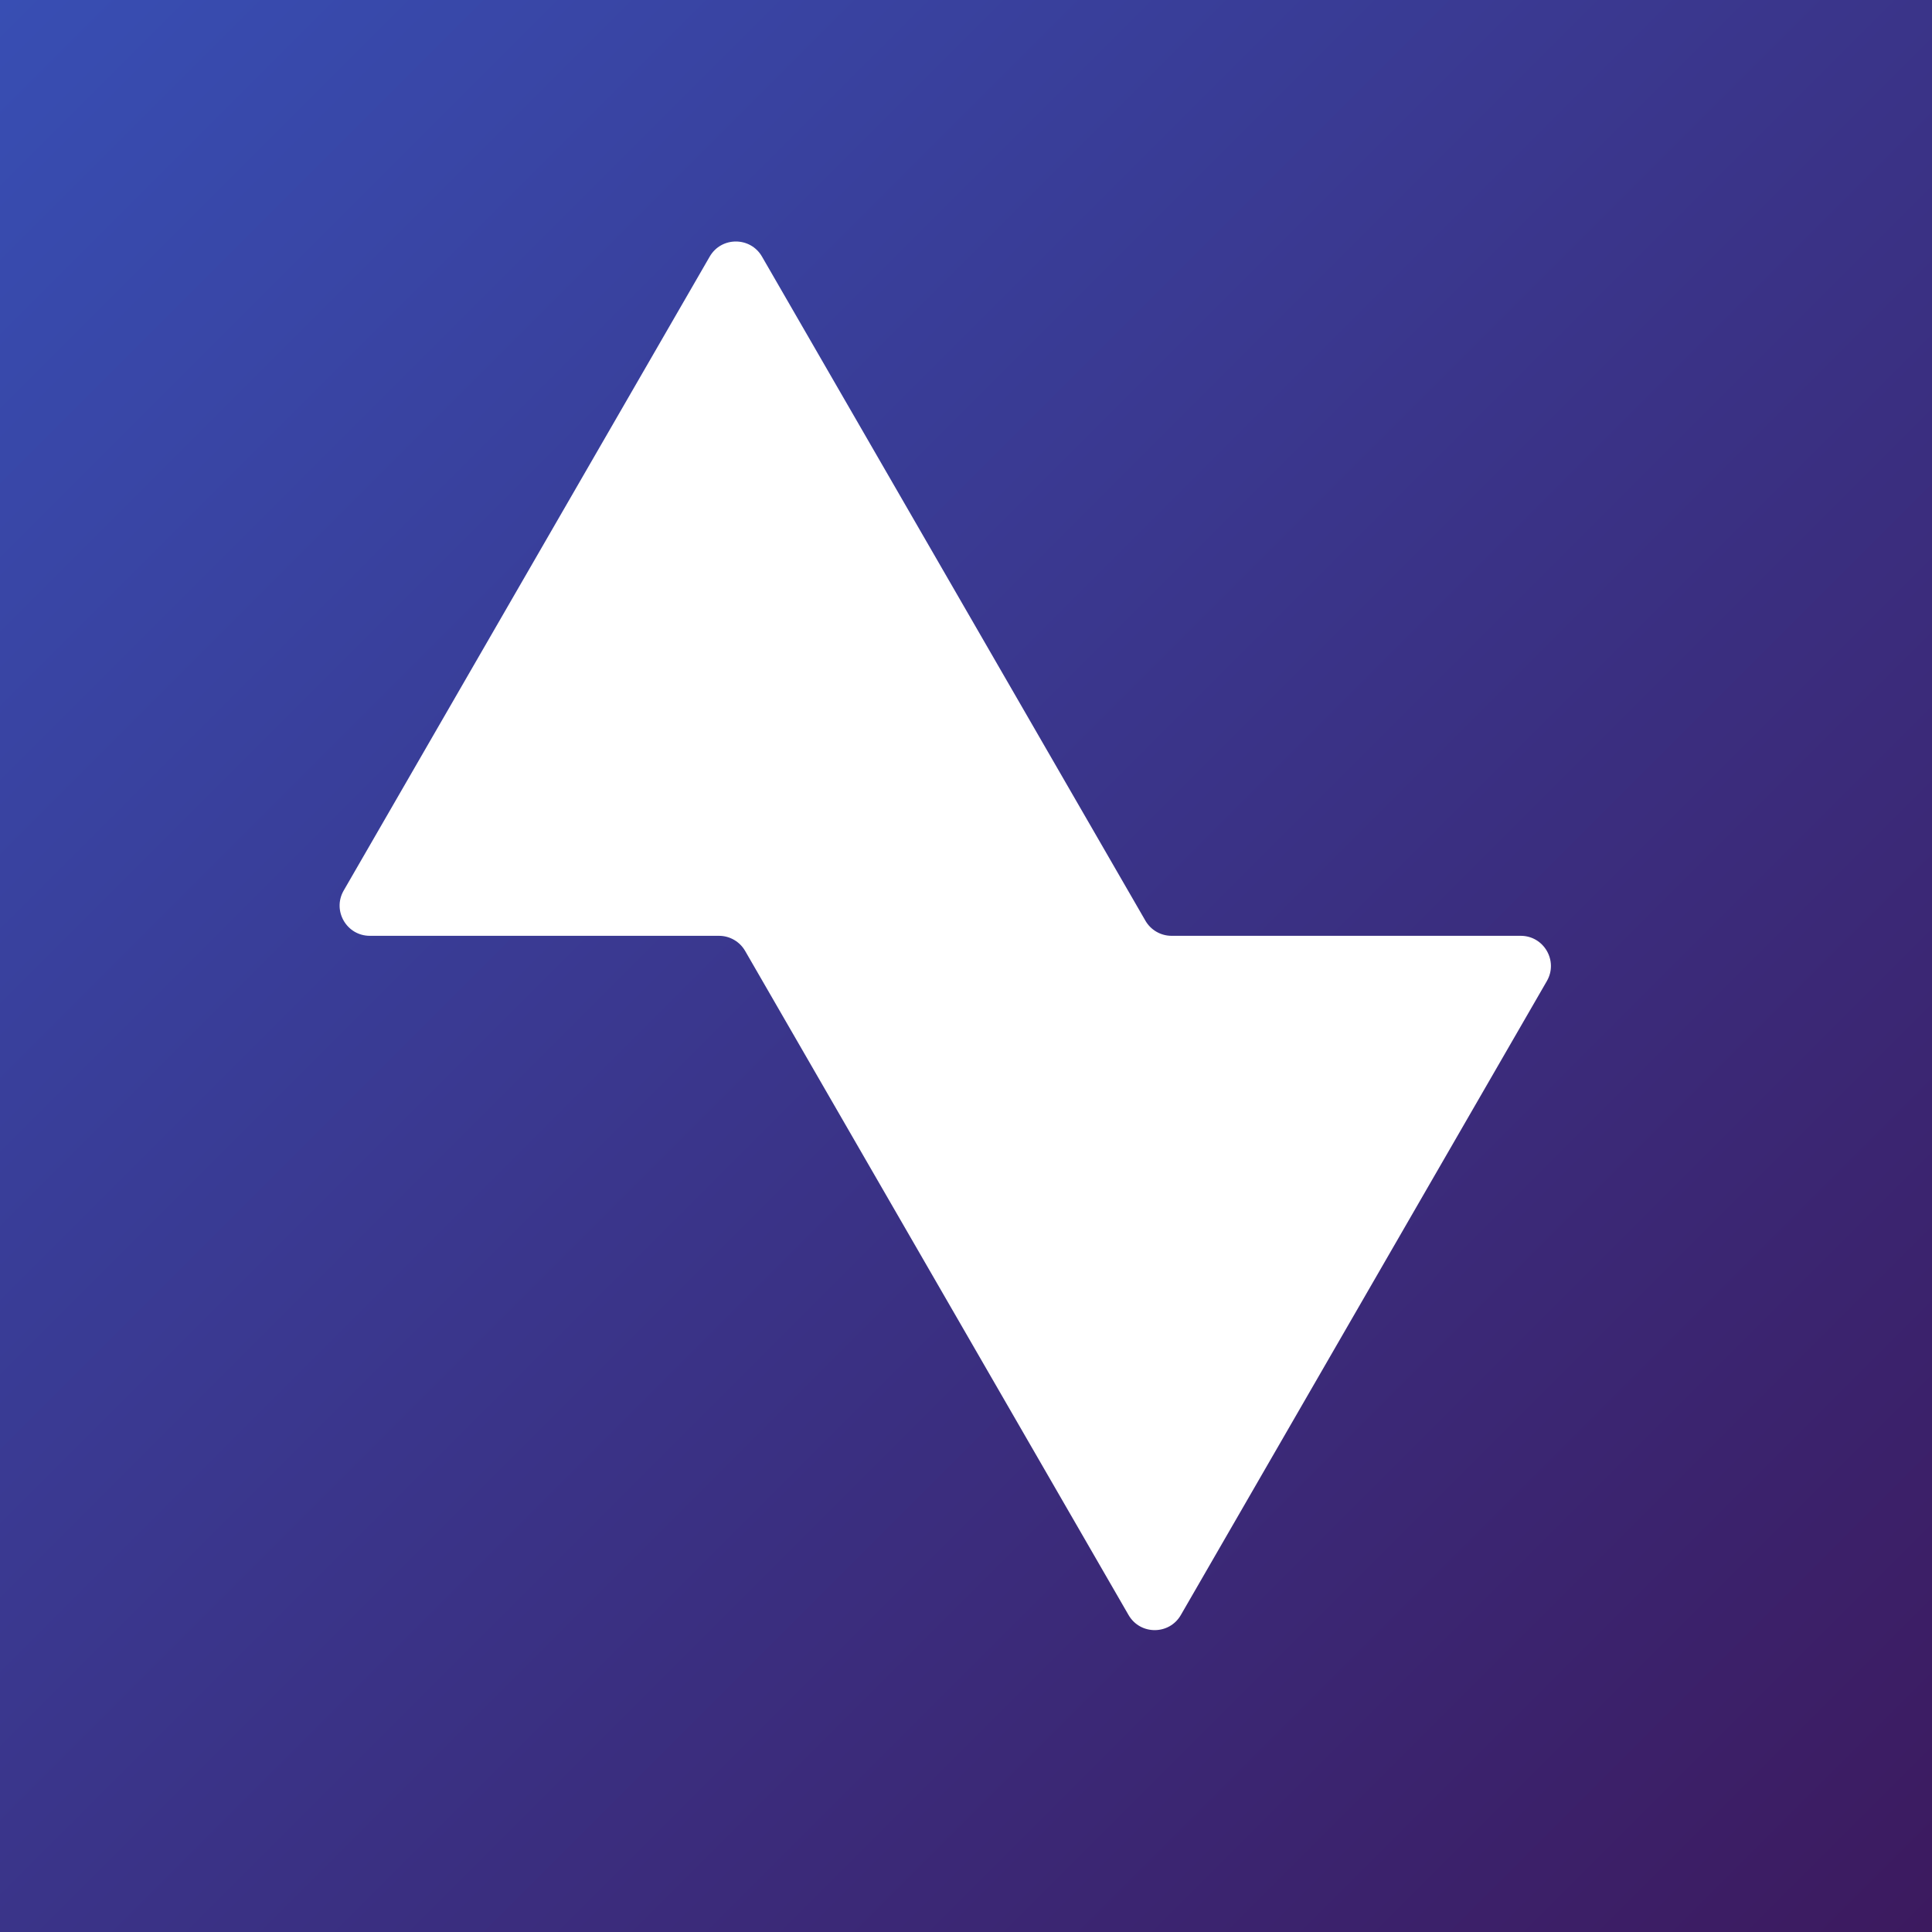 <svg width="512" height="512" viewBox="0 0 512 512" fill="none" xmlns="http://www.w3.org/2000/svg">
<rect x="0" y="0" width="512" height="512" fill="#808080" stroke="none"/>
<rect width="512" height="512" fill="url(#paint0_linear_8_23)"/>
<path fill-rule="evenodd" clip-rule="evenodd" d="M312.935 428C309.856 433.333 302.158 433.333 299.079 428L197.465 252C196.036 249.525 193.395 248 190.537 248H98.012C91.853 248 88.004 241.333 91.084 236L188.079 68C191.158 62.667 198.856 62.667 201.935 68L303.549 244C304.978 246.475 307.619 248 310.477 248H403.002C409.161 248 413.01 254.667 409.93 260L312.935 428Z" fill="white"/>
<defs>
<linearGradient id="paint0_linear_8_23" x1="0" y1="0" x2="512" y2="512" gradientUnits="userSpaceOnUse">
<stop stop-color="#384EB3"/>
<stop offset="1" stop-color="#3C1A5F"/>
</linearGradient>
</defs>
</svg>
